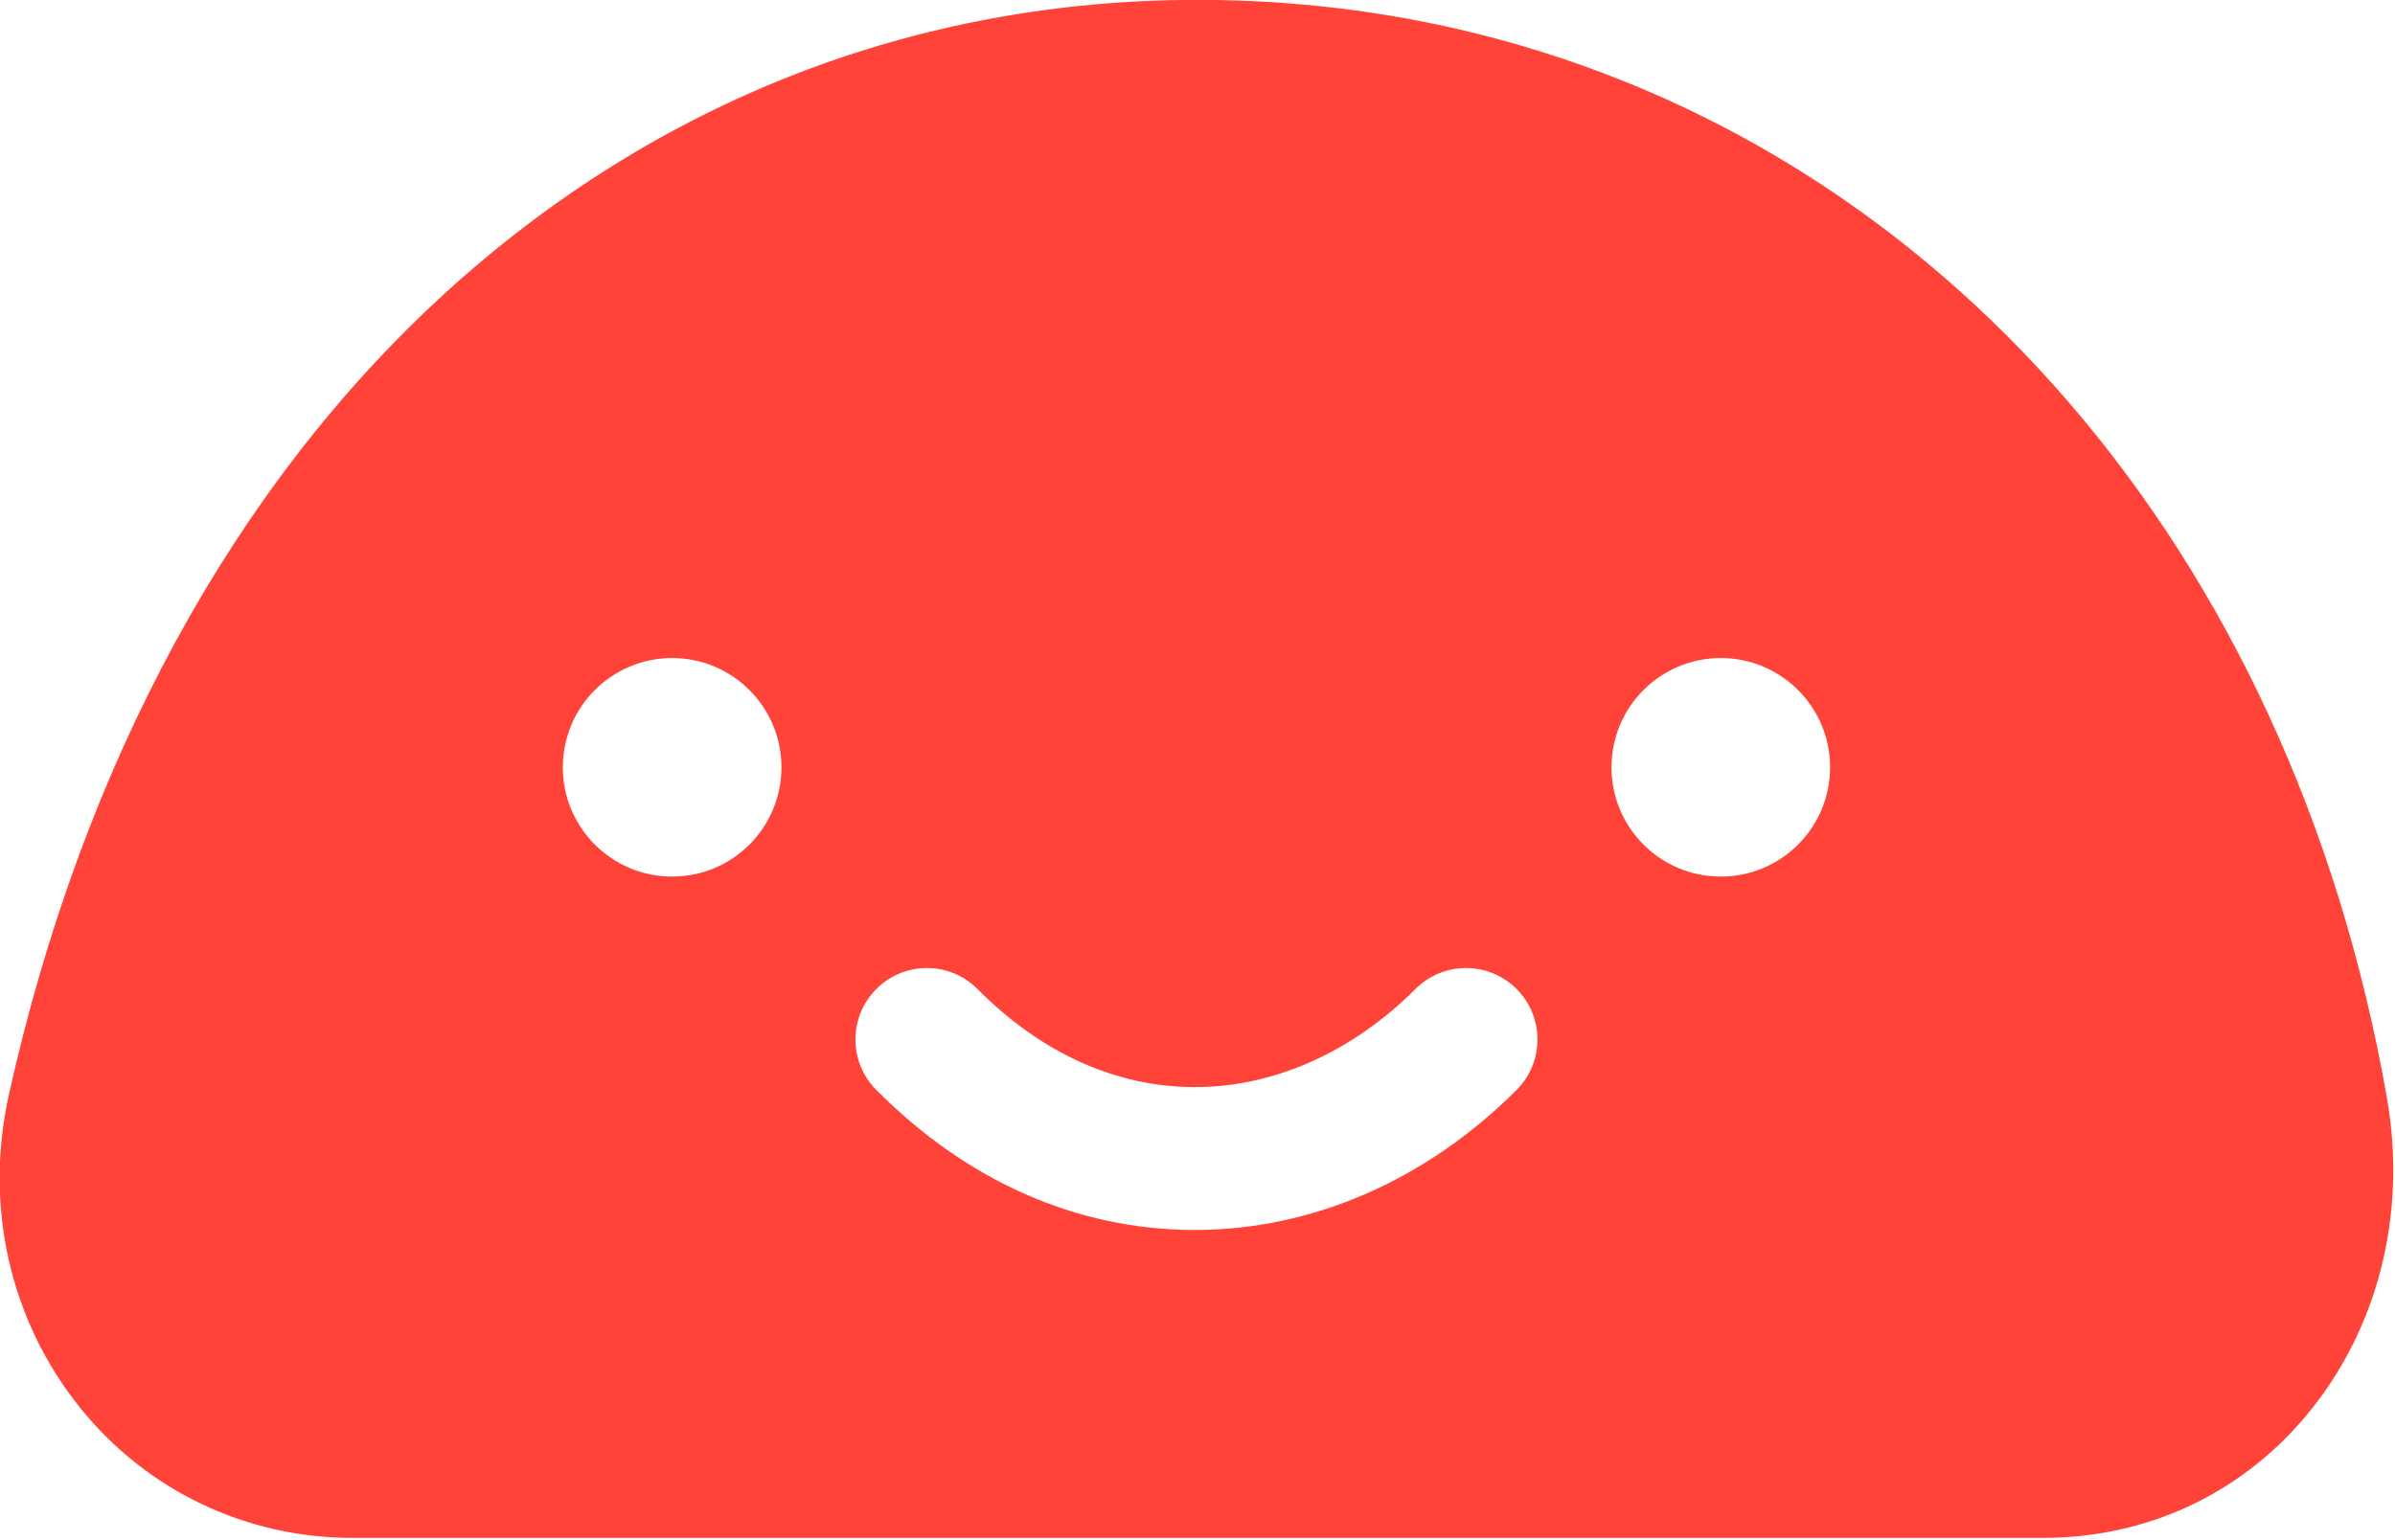 <?xml version="1.0" encoding="UTF-8" standalone="no"?>
<!DOCTYPE svg PUBLIC "-//W3C//DTD SVG 1.1//EN" "http://www.w3.org/Graphics/SVG/1.1/DTD/svg11.dtd">
<svg width="100%" height="100%" viewBox="0 0 886 570" version="1.1" xmlns="http://www.w3.org/2000/svg" xmlns:xlink="http://www.w3.org/1999/xlink" xml:space="preserve" xmlns:serif="http://www.serif.com/" style="fill-rule:evenodd;clip-rule:evenodd;stroke-linejoin:round;stroke-miterlimit:2;">
    <g transform="matrix(1,0,0,1,-97.346,-255.481)">
        <g transform="matrix(2.502,0,0,2.502,733.928,500.156)">
            <path d="M0,31.856C-8.925,31.856 -16.161,24.621 -16.161,15.695C-16.161,6.769 -8.925,-0.466 0,-0.466C8.926,-0.466 16.162,6.769 16.162,15.695C16.162,24.621 8.926,31.856 0,31.856M-30.197,63.418C-43.552,76.776 -60.44,84.126 -77.76,84.126L-77.879,84.126C-95.201,84.091 -111.453,76.923 -124.88,63.39C-128.992,59.248 -128.966,52.558 -124.823,48.449C-120.678,44.335 -113.986,44.363 -109.882,48.505C-100.498,57.96 -89.418,62.969 -77.838,62.993L-77.762,62.993C-66.085,62.993 -54.502,57.838 -45.138,48.477C-41.016,44.35 -34.319,44.35 -30.197,48.477C-26.069,52.602 -26.069,59.293 -30.197,63.418M-155.048,31.856C-163.975,31.856 -171.21,24.621 -171.21,15.695C-171.21,6.769 -163.975,-0.466 -155.048,-0.466C-146.123,-0.466 -138.887,6.769 -138.887,15.695C-138.887,24.621 -146.123,31.856 -155.048,31.856M98.488,64.548C84.187,-16.808 32.268,-75.8 -36.005,-92.801C-49.228,-96.093 -63.063,-97.811 -77.358,-97.811C-119.021,-97.811 -157.466,-82.839 -188.535,-54.512C-219.862,-25.948 -242.193,15.06 -253.111,64.082C-256.79,80.599 -252.971,97.467 -242.633,110.36C-232.795,122.628 -218.093,129.667 -202.292,129.667L47.579,129.667C62.923,129.667 76.745,123.266 86.501,111.648C97.152,98.958 101.522,81.791 98.488,64.548" style="fill:rgb(255,67,56);fill-rule:nonzero;"/>
        </g>
    </g>
</svg>
